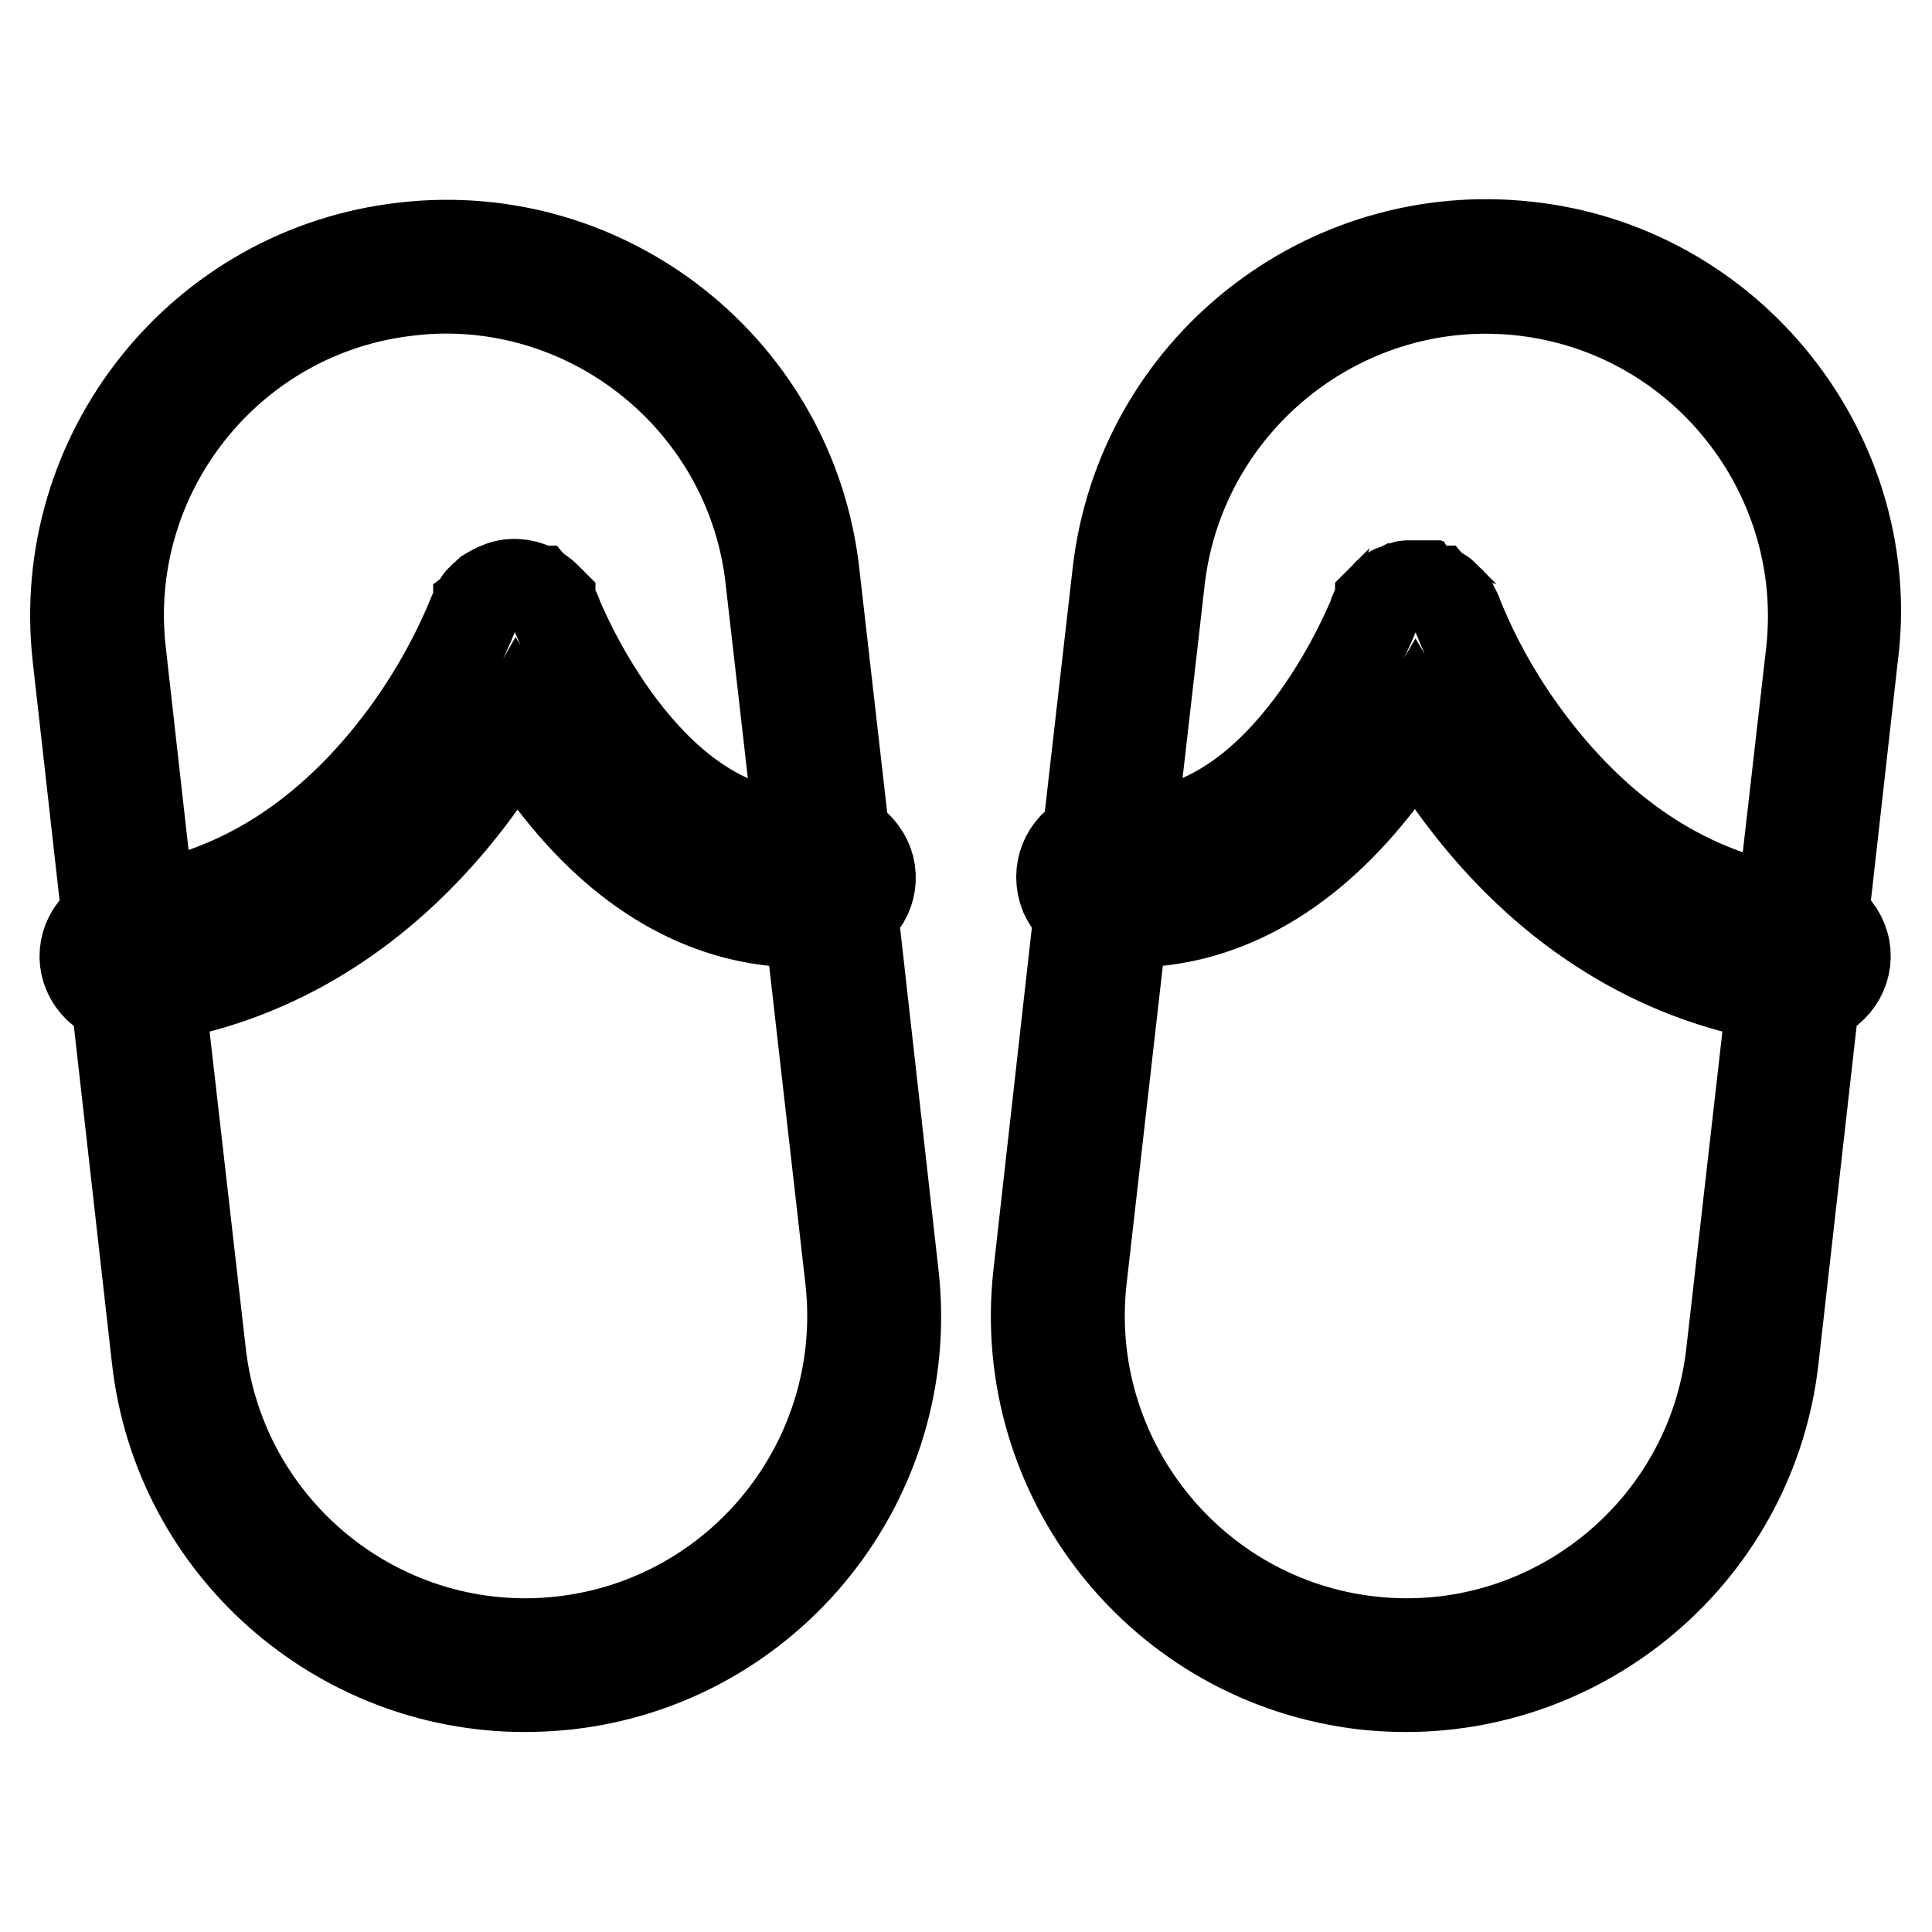 <?xml version="1.0" encoding="utf-8"?>
<!-- Svg Vector Icons : http://www.onlinewebfonts.com/icon -->
<!DOCTYPE svg PUBLIC "-//W3C//DTD SVG 1.1//EN" "http://www.w3.org/Graphics/SVG/1.1/DTD/svg11.dtd">
<svg version="1.1" xmlns="http://www.w3.org/2000/svg" xmlns:xlink="http://www.w3.org/1999/xlink" x="0px" y="0px" viewBox="0 0 256 256" enable-background="new 0 0 256 256" xml:space="preserve">
<g> <path stroke-width="12" fill-opacity="0" stroke="#000000"  d="M235.3,50.9c-8.1-10.2-19.9-16.8-32.9-18.2c-26.9-3-51.2,16.3-54.3,43.2l-4,35c-2.9,1.3-4.2,4.6-3,7.6 c0.4,0.9,1,1.7,1.9,2.3l-5.4,48.1c-3,26.9,16.3,51.2,43.2,54.3c1.8,0.2,3.7,0.3,5.5,0.3c24.6,0,45.9-18.5,48.7-43.5l5.4-47.8 c3-0.9,4.8-4.1,3.9-7.1c-0.4-1.4-1.4-2.7-2.7-3.4l3.9-34.7C247.2,74.1,243.4,61.1,235.3,50.9z M201.8,38.5 c23.7,2.7,40.8,24.2,38.2,47.9l-3.9,34.1c-12.3-2.3-23-9.1-32-20.3c-4.5-5.6-8.2-11.8-10.9-18.5c-0.1-0.4-0.3-0.7-0.5-1.1l-0.1-0.2 c-0.1-0.1-0.1-0.2-0.2-0.3c-0.1-0.1-0.1-0.1-0.1-0.2c-0.1-0.1-0.1-0.2-0.2-0.2l-0.2-0.2l-0.2-0.2c-0.1-0.1-0.1-0.1-0.2-0.2 c-0.1-0.1-0.1-0.1-0.2-0.2c-0.1-0.1-0.2-0.1-0.2-0.2c-0.1-0.1-0.1-0.1-0.2-0.1l-0.3-0.2c-0.1,0-0.2-0.1-0.2-0.1 c-0.1,0-0.2-0.1-0.3-0.1c-0.1,0-0.2-0.1-0.3-0.1c-0.1,0-0.1-0.1-0.2-0.1h0c-0.1,0-0.2-0.1-0.3-0.1l-0.2-0.1c-0.1,0-0.2,0-0.3-0.1 c-0.1,0-0.2,0-0.3-0.1c-0.1,0-0.2,0-0.3,0c-0.1,0-0.2,0-0.3,0h-0.6l-0.2,0c-0.1,0-0.3,0-0.4,0c-0.1,0-0.1,0-0.2,0 c-0.1,0-0.3,0-0.4,0.1l-0.2,0.1c-0.1,0-0.2,0.1-0.4,0.1h0l-0.2,0.1c-0.1,0-0.2,0.1-0.3,0.1s-0.2,0.1-0.3,0.1 c-0.1,0-0.2,0.1-0.2,0.1c-0.1,0-0.2,0.1-0.3,0.2c-0.1,0.1-0.1,0.1-0.2,0.1c-0.1,0.1-0.2,0.1-0.2,0.2l-0.2,0.2 c-0.1,0.1-0.1,0.1-0.2,0.2s-0.1,0.1-0.2,0.2c-0.1,0.1-0.1,0.1-0.1,0.1c0,0-0.1,0.1-0.2,0.2c0,0,0,0,0,0.1c-0.5,0.6-0.8,1.3-1,2 c-1.6,3.8-12.6,28.7-32.1,28.8l3.9-34.1C156.6,52.9,178.1,35.8,201.8,38.5L201.8,38.5z M181.5,217.5c-23.7-2.7-40.8-24.2-38.2-47.9 l5.4-47.4c0.4,0,0.8,0,1.1,0c11.8,0,22.8-6,32.1-17.6c2.1-2.6,4-5.3,5.7-8.2c2.2,3.7,4.6,7.3,7.3,10.7 c10.8,13.7,24.6,22.2,39.9,24.9l-5.4,47.4C226.7,203.1,205.2,220.2,181.5,217.5L181.5,217.5z M118.4,169l-5.4-48.1 c2.6-1.9,3.1-5.5,1.2-8c-0.6-0.8-1.4-1.5-2.3-1.9l-4-35c-3-26.9-27.4-46.3-54.3-43.2C26.7,35.8,7.3,60.1,10.3,87l3.9,34.7 c-2.8,1.6-3.8,5.1-2.2,7.8c0.7,1.3,2,2.3,3.4,2.7l5.4,47.8c2.8,25,24.1,43.5,48.7,43.5c1.9,0,3.7-0.1,5.6-0.3 C102,220.2,121.4,195.9,118.4,169z M54.2,38.5c1.6-0.2,3.3-0.3,4.9-0.3c21.7,0,40.5,16.4,43,38.4l3.9,34.1 c-19.4-0.2-30.5-25.1-32.1-28.9c-0.2-0.7-0.6-1.4-1-2c0,0,0,0,0-0.1c-0.1-0.1-0.1-0.1-0.2-0.2l-0.1-0.1c-0.1-0.1-0.2-0.2-0.3-0.3 l-0.1-0.1c-0.1-0.1-0.2-0.2-0.4-0.3l-0.1-0.1c-0.1-0.1-0.3-0.2-0.4-0.3l-0.1,0c-0.2-0.1-0.3-0.2-0.5-0.3c-1.4-0.7-3.1-0.8-4.5-0.2 c-0.5,0.2-0.9,0.4-1.4,0.7c-0.1,0.1-0.3,0.2-0.4,0.3l0,0c-0.1,0.1-0.2,0.2-0.3,0.3l-0.1,0.1c-0.1,0.1-0.2,0.2-0.3,0.3 c0,0-0.1,0.1-0.1,0.1c-0.1,0.1-0.1,0.2-0.2,0.3c0,0.1-0.1,0.1-0.1,0.2l-0.1,0.2c-0.1,0.1-0.1,0.2-0.2,0.4c-0.1,0.2-0.2,0.5-0.3,0.7 c-2.7,6.6-6.4,12.9-10.9,18.5c-9,11.2-19.7,18-32,20.3L16,86.4C13.3,62.6,30.5,41.1,54.2,38.5z M74.5,217.5 c-23.7,2.7-45.2-14.4-47.9-38.2L21.2,132c15.4-2.7,29.1-11.2,40-24.9c2.7-3.4,5.1-7,7.2-10.7c1.7,2.9,3.6,5.6,5.7,8.2 c9.2,11.6,20.2,17.6,32.1,17.6c0.4,0,0.8,0,1.1,0l5.4,47.4C115.3,193.4,98.2,214.8,74.5,217.5L74.5,217.5z"/></g>
</svg>